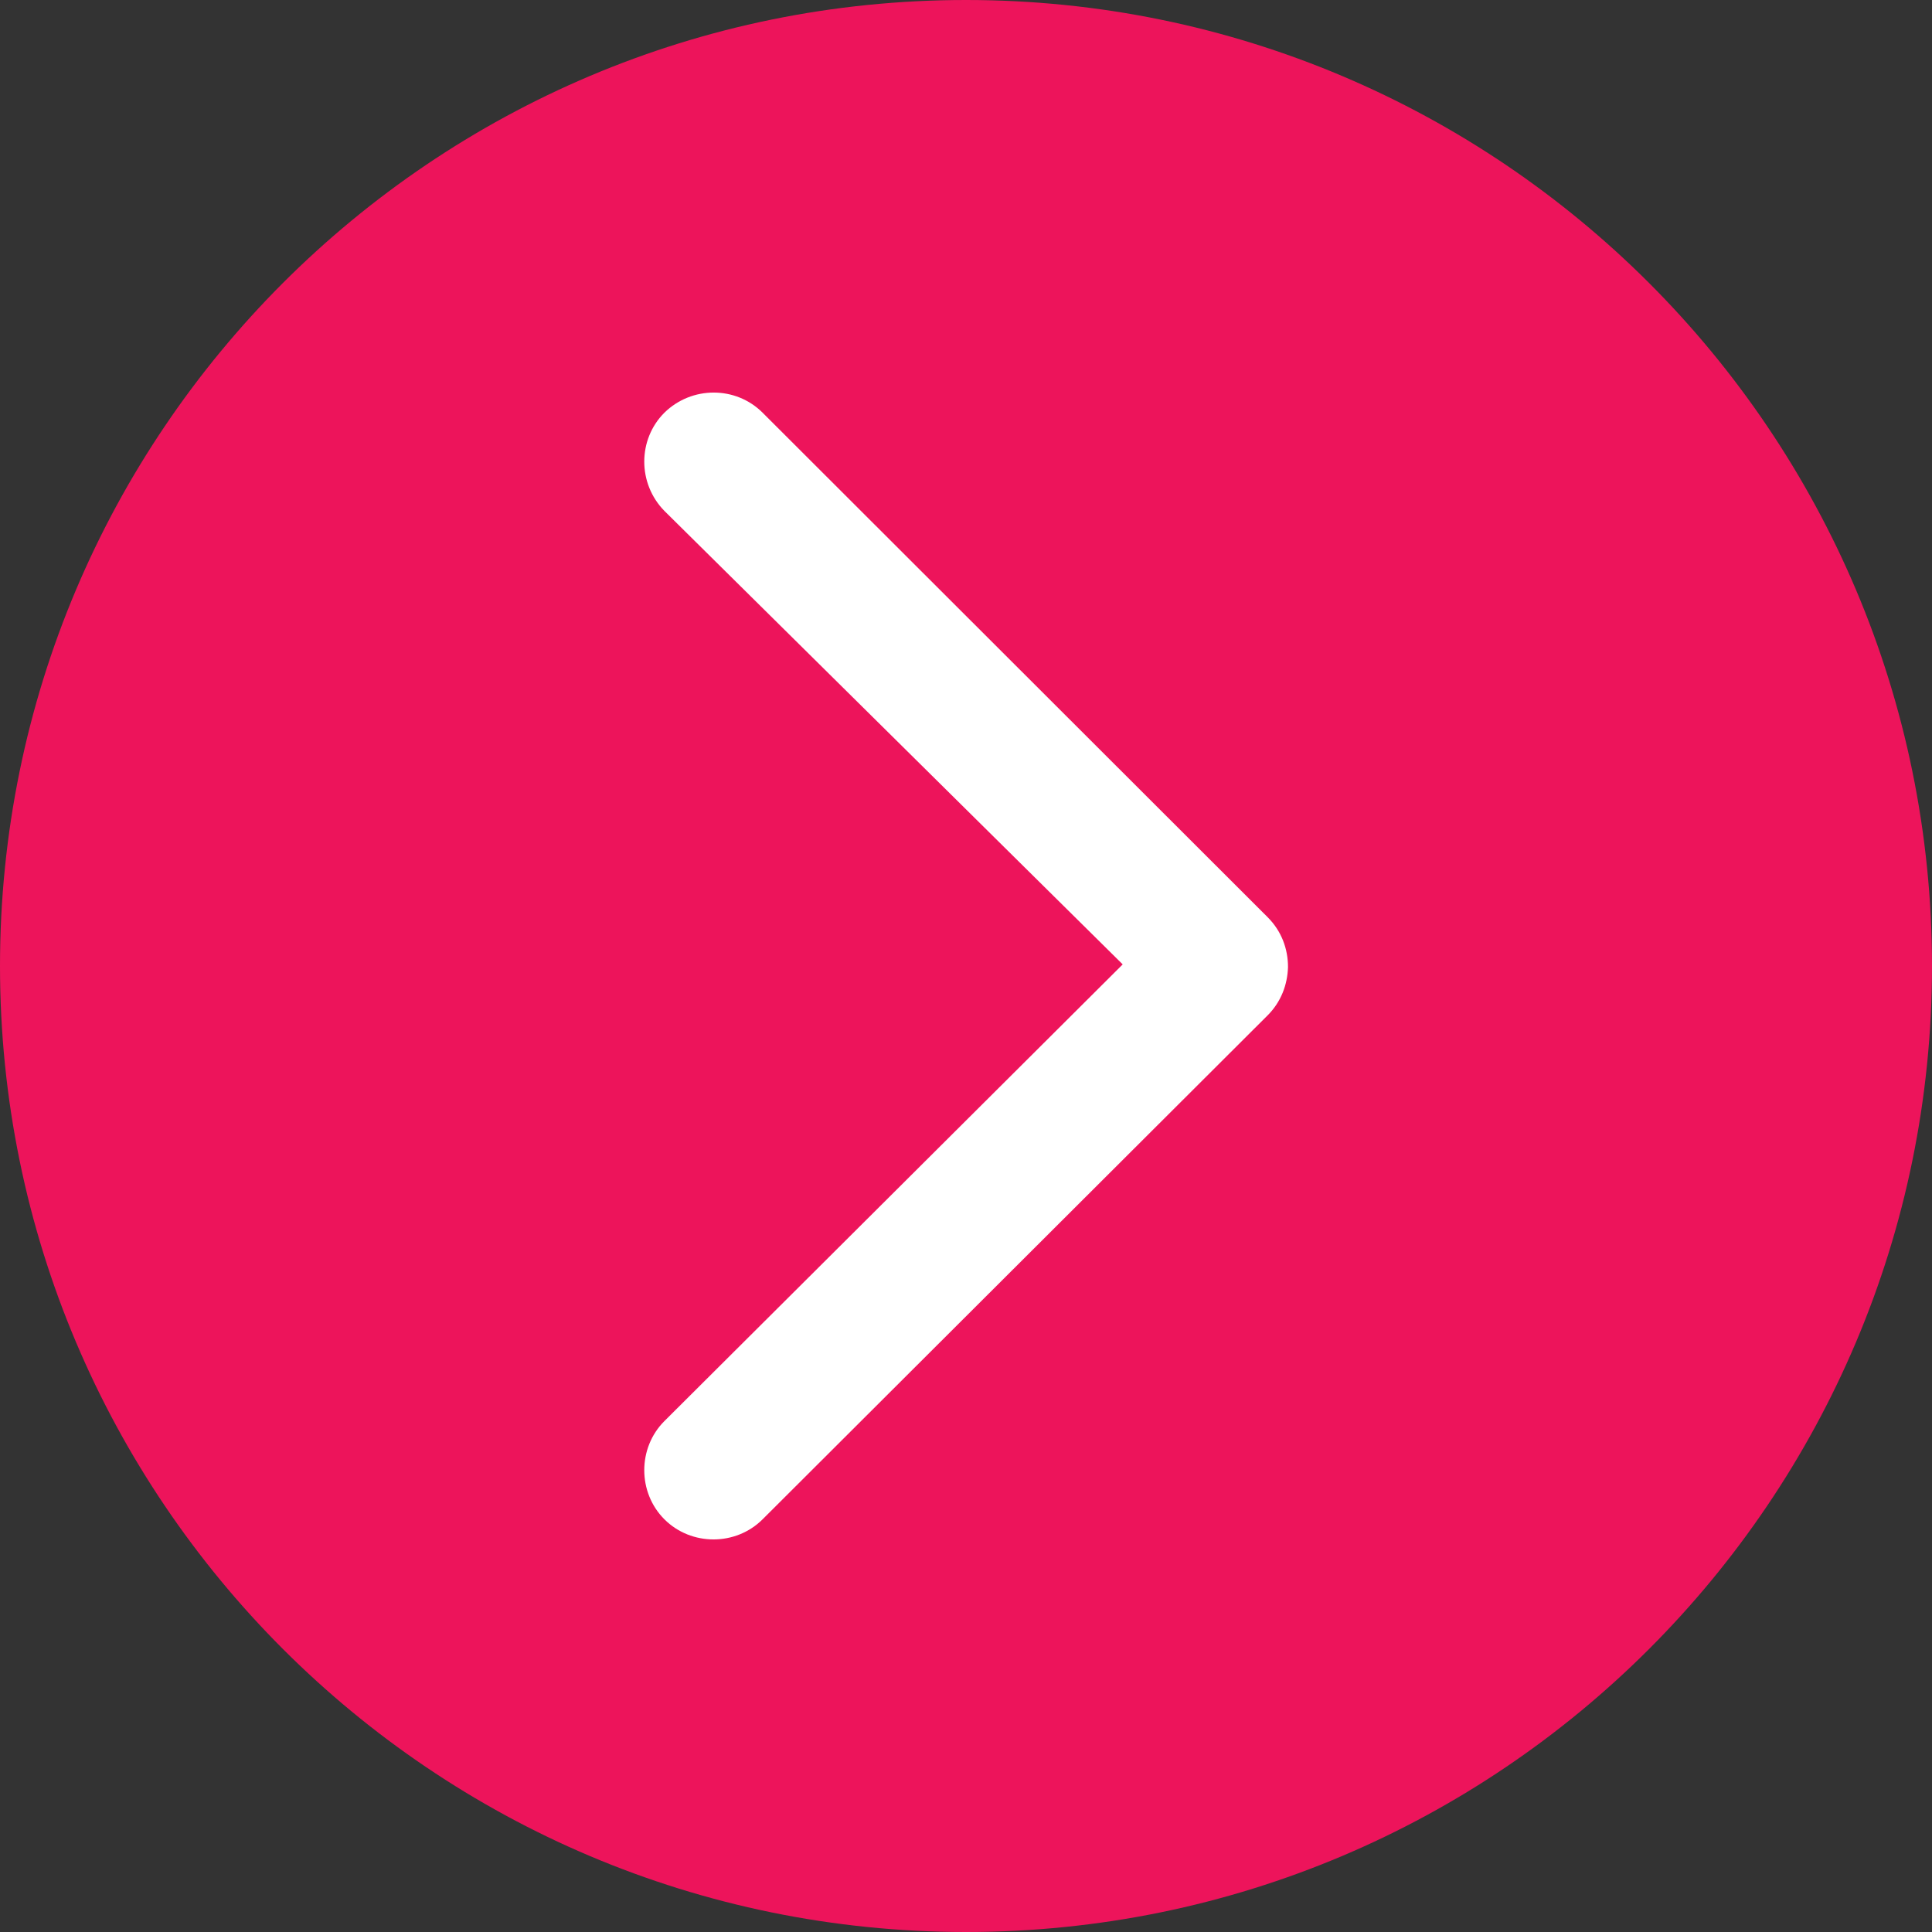 <svg xmlns="http://www.w3.org/2000/svg" id="Camada_2" data-name="Camada 2" viewBox="0 0 36 36"><rect x="0" y="0" width="36" height="36" fill="#333333" stroke="none"/><defs><style>      .cls-1 {        fill: #fff;      }      .cls-1, .cls-2 {        fill-rule: evenodd;      }      .cls-2 {        fill: #ed145b;      }    </style></defs><g id="Camada_1-2" data-name="Camada 1"><g><path class="cls-2" d="M18,36c9.94,0,18-8.06,18-18S27.94,0,18,0,0,8.06,0,18s8.06,18,18,18Z"></path><path class="cls-1" d="M14.21,28.31l9.41-9.39c.25-.25,.37-.57,.38-.9,0-.34-.12-.67-.38-.93L14.21,7.69c-.5-.5-1.32-.5-1.83,0-.5,.5-.5,1.32,0,1.83l8.54,8.45-8.54,8.51c-.5,.5-.5,1.33,0,1.83,.5,.5,1.33,.5,1.83,0Z"></path></g></g></svg>